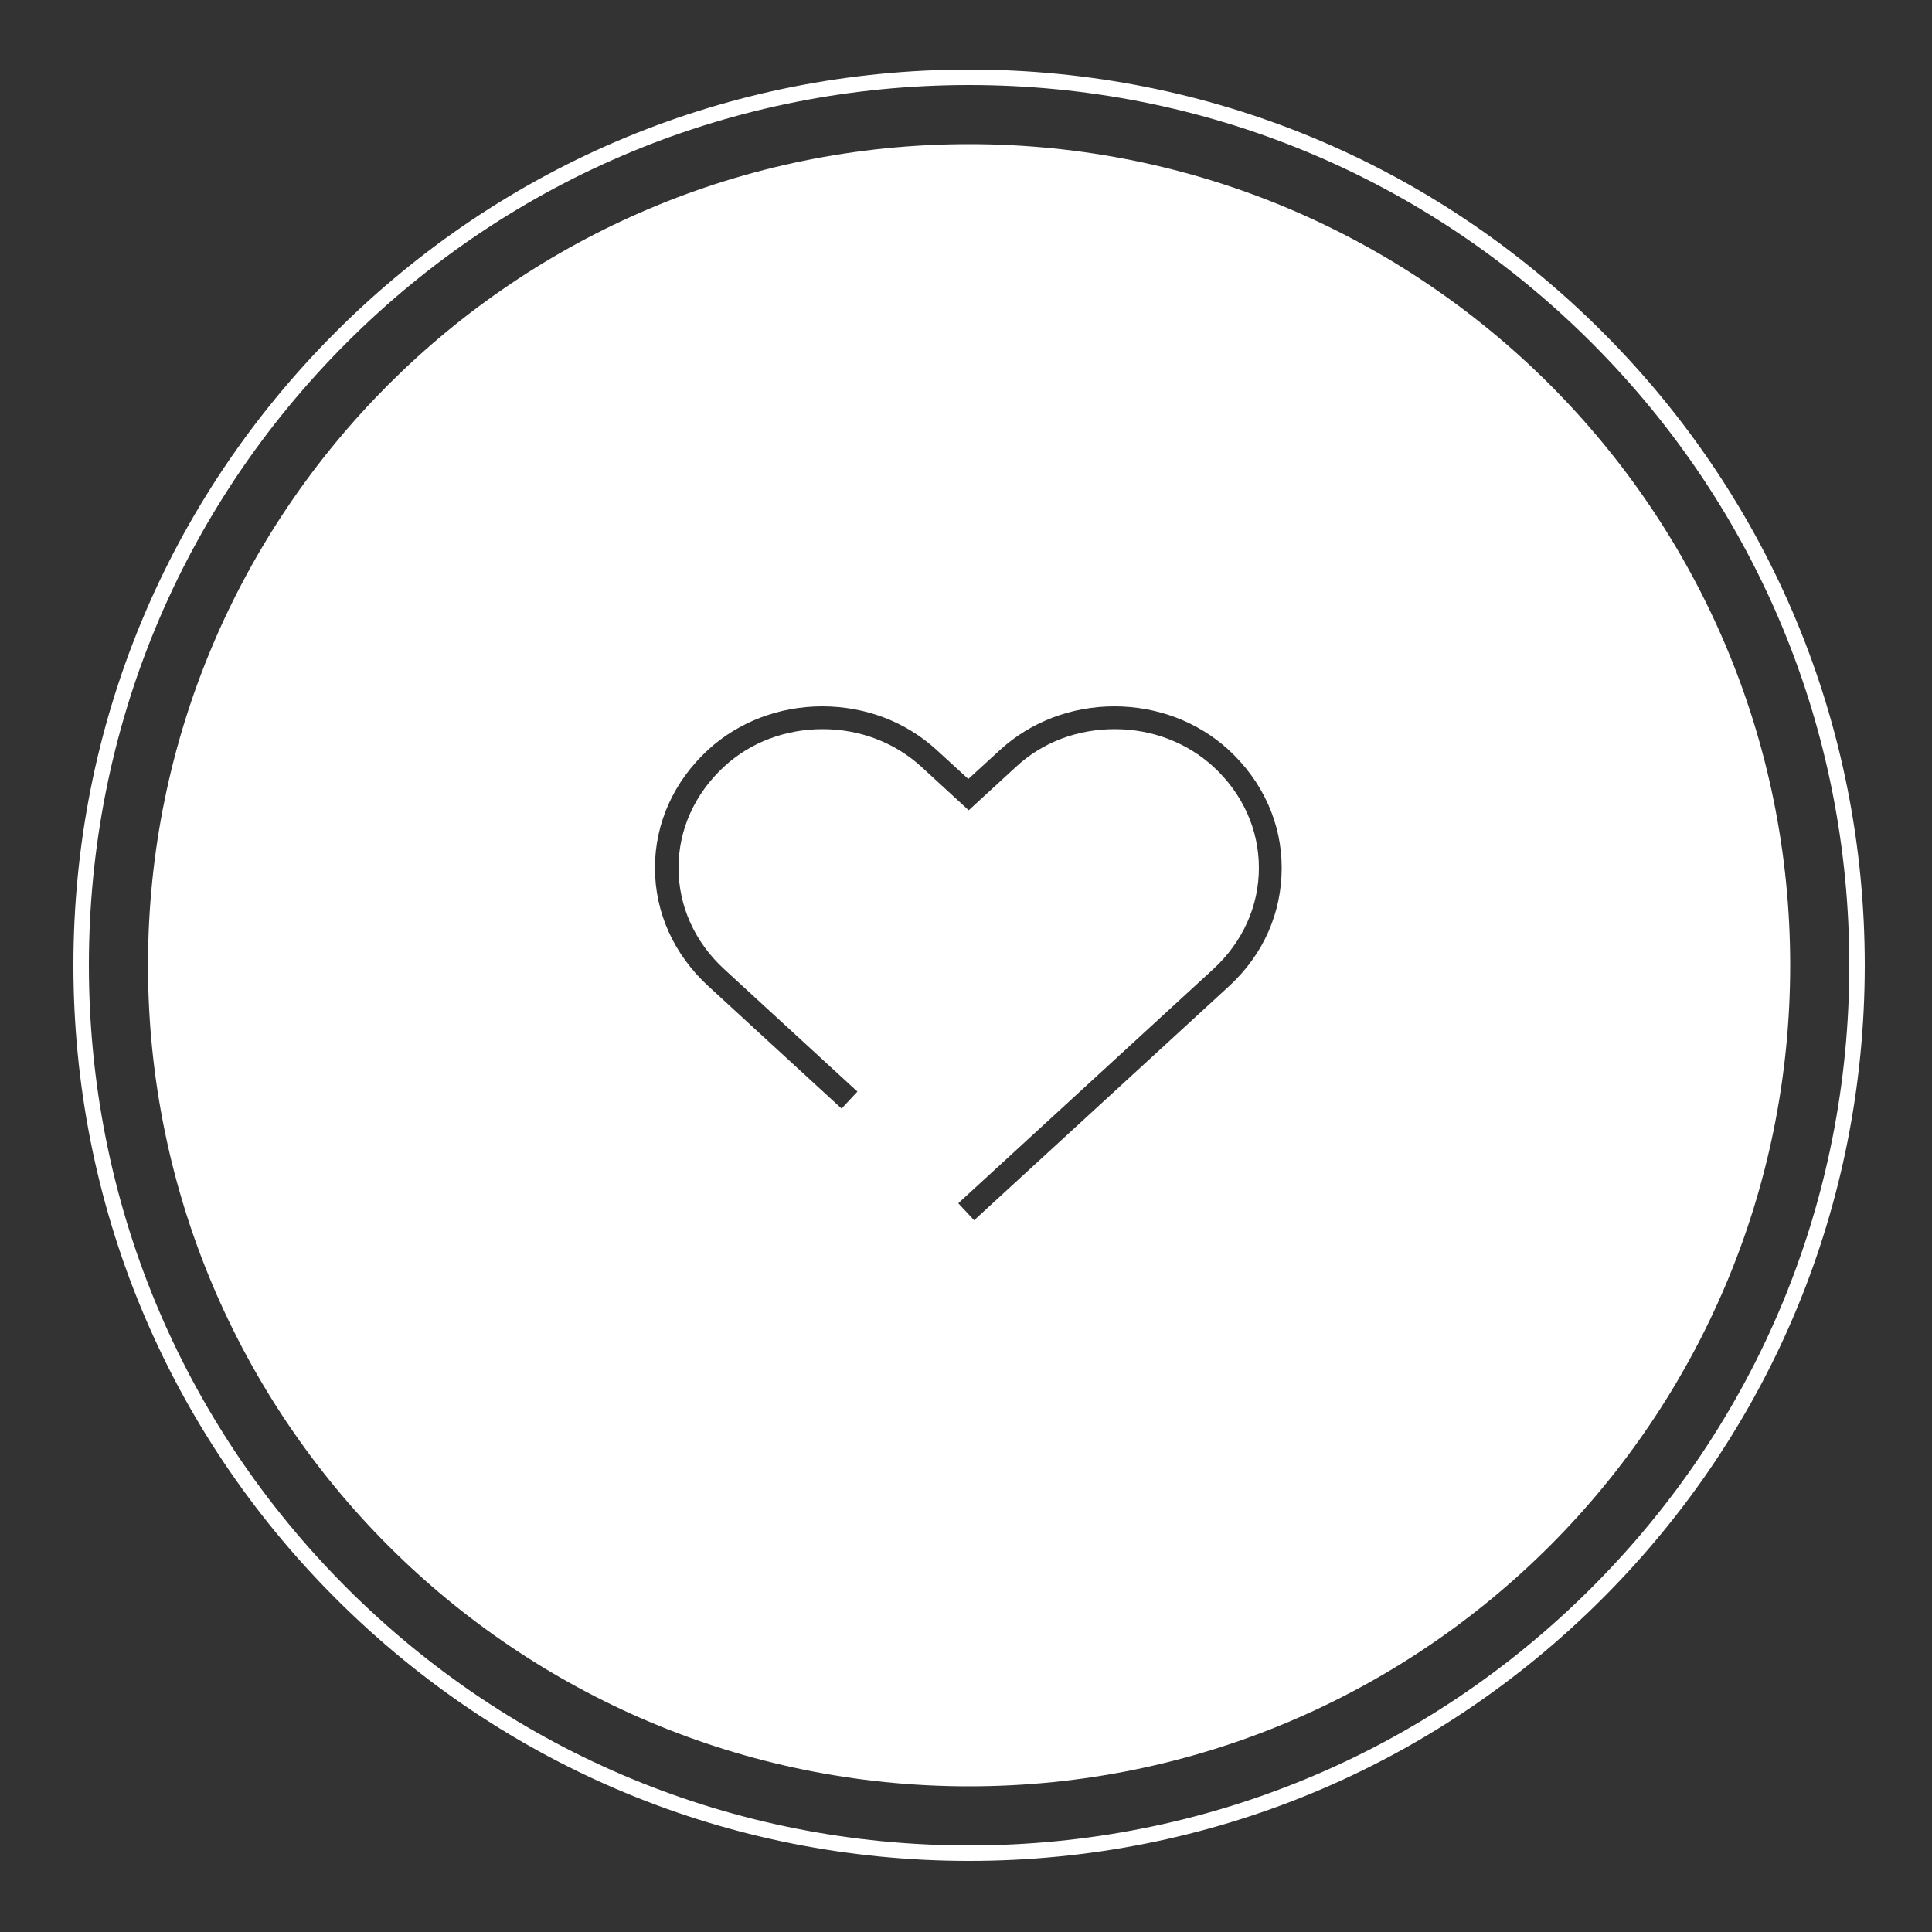 <?xml version="1.0" encoding="utf-8"?>
<!-- Generator: Adobe Illustrator 18.1.1, SVG Export Plug-In . SVG Version: 6.00 Build 0)  -->
<svg version="1.1" id="Calque_1" xmlns="http://www.w3.org/2000/svg" xmlns:xlink="http://www.w3.org/1999/xlink" x="0px" y="0px"
	 viewBox="235 -235.6 500 500" enable-background="new 235 -235.6 500 500" xml:space="preserve">
<rect x="235" y="-235.6" width="500" height="500" fill="#333333" stroke="none"/>
<g>
	<path fill="#FFFFFF" d="M485.8,246c-61.9,0-120.1-24.1-163.9-67.9C278.1,134.3,254,76.1,254,14.2c0-61.9,24.1-120.1,67.9-163.9
		c43.8-43.8,102-67.9,163.9-67.9s120.1,24.1,163.9,67.9c43.8,43.8,67.9,102,67.9,163.9s-24.1,120.1-67.9,163.9
		C605.9,221.9,547.7,246,485.8,246z M485.8-213.6c-60.8,0-118.1,23.7-161.1,66.7c-43,43-66.7,100.2-66.7,161.1
		c0,60.8,23.7,118.1,66.7,161.1c43,43,100.2,66.7,161.1,66.7c60.8,0,118.1-23.7,161.1-66.7c43-43,66.7-100.2,66.7-161.1
		s-23.7-118.1-66.7-161.1C603.9-189.9,546.7-213.6,485.8-213.6z"/>
</g>
<path fill="none" d="M551.8-40.1c-7.5-6.9-17.5-10.7-28.2-10.7S503-47,495.5-40.1l-9.6,8.8l-9.6-8.8c-7.5-6.9-17.5-10.7-28.2-10.7
	c-10.7,0-20.7,3.8-28.2,10.7c-8.5,7.8-13.1,18.1-13.1,29.1s4.7,21.3,13.1,29.1l33.1,30.4l1.4-1.5l-33.1-30.4
	c-8.1-7.4-12.5-17.2-12.5-27.7s4.4-20.3,12.5-27.7c7.2-6.6,16.7-10.2,26.8-10.2s19.7,3.6,26.8,10.2l11,10.1l11-10.1
	c7.2-6.6,16.7-10.2,26.8-10.2c10.1,0,19.7,3.6,26.8,10.2c8.1,7.4,12.5,17.2,12.5,27.7s-4.4,20.3-12.5,27.7l-64.6,59.3l1.4,1.5
	l64.6-59.3c8.5-7.8,13.1-18.1,13.1-29.1S560.3-32.3,551.8-40.1z"/>
<g>
	<path fill="#FFFFFF" d="M485.8-198.3c-117.4,0-212.5,95.1-212.5,212.5s95.1,212.5,212.5,212.5s212.5-95.1,212.5-212.5
		S603.2-198.3,485.8-198.3z M553.1,19.6l-66,60.6l-4.1-4.4l66-60.6c7.6-7,11.8-16.3,11.8-26.2s-4.2-19.2-11.8-26.2
		c-6.8-6.2-15.8-9.7-25.5-9.7s-18.7,3.4-25.5,9.7l-12.3,11.3l-12.3-11.3c-6.8-6.2-15.8-9.7-25.5-9.7c-9.6,0-18.7,3.4-25.5,9.7
		c-7.6,7-11.8,16.3-11.8,26.2s4.2,19.2,11.8,26.2l34.5,31.7l-4.1,4.4l-34.5-31.7c-8.9-8.2-13.8-19-13.8-30.6s4.9-22.4,13.8-30.6
		c7.9-7.2,18.4-11.2,29.5-11.2c11.2,0,21.6,4,29.5,11.2l8.3,7.6l8.3-7.6c7.9-7.2,18.4-11.2,29.5-11.2s21.6,4,29.5,11.2
		c8.9,8.2,13.8,19,13.8,30.6S562,11.4,553.1,19.6z"/>
</g>
</svg>
